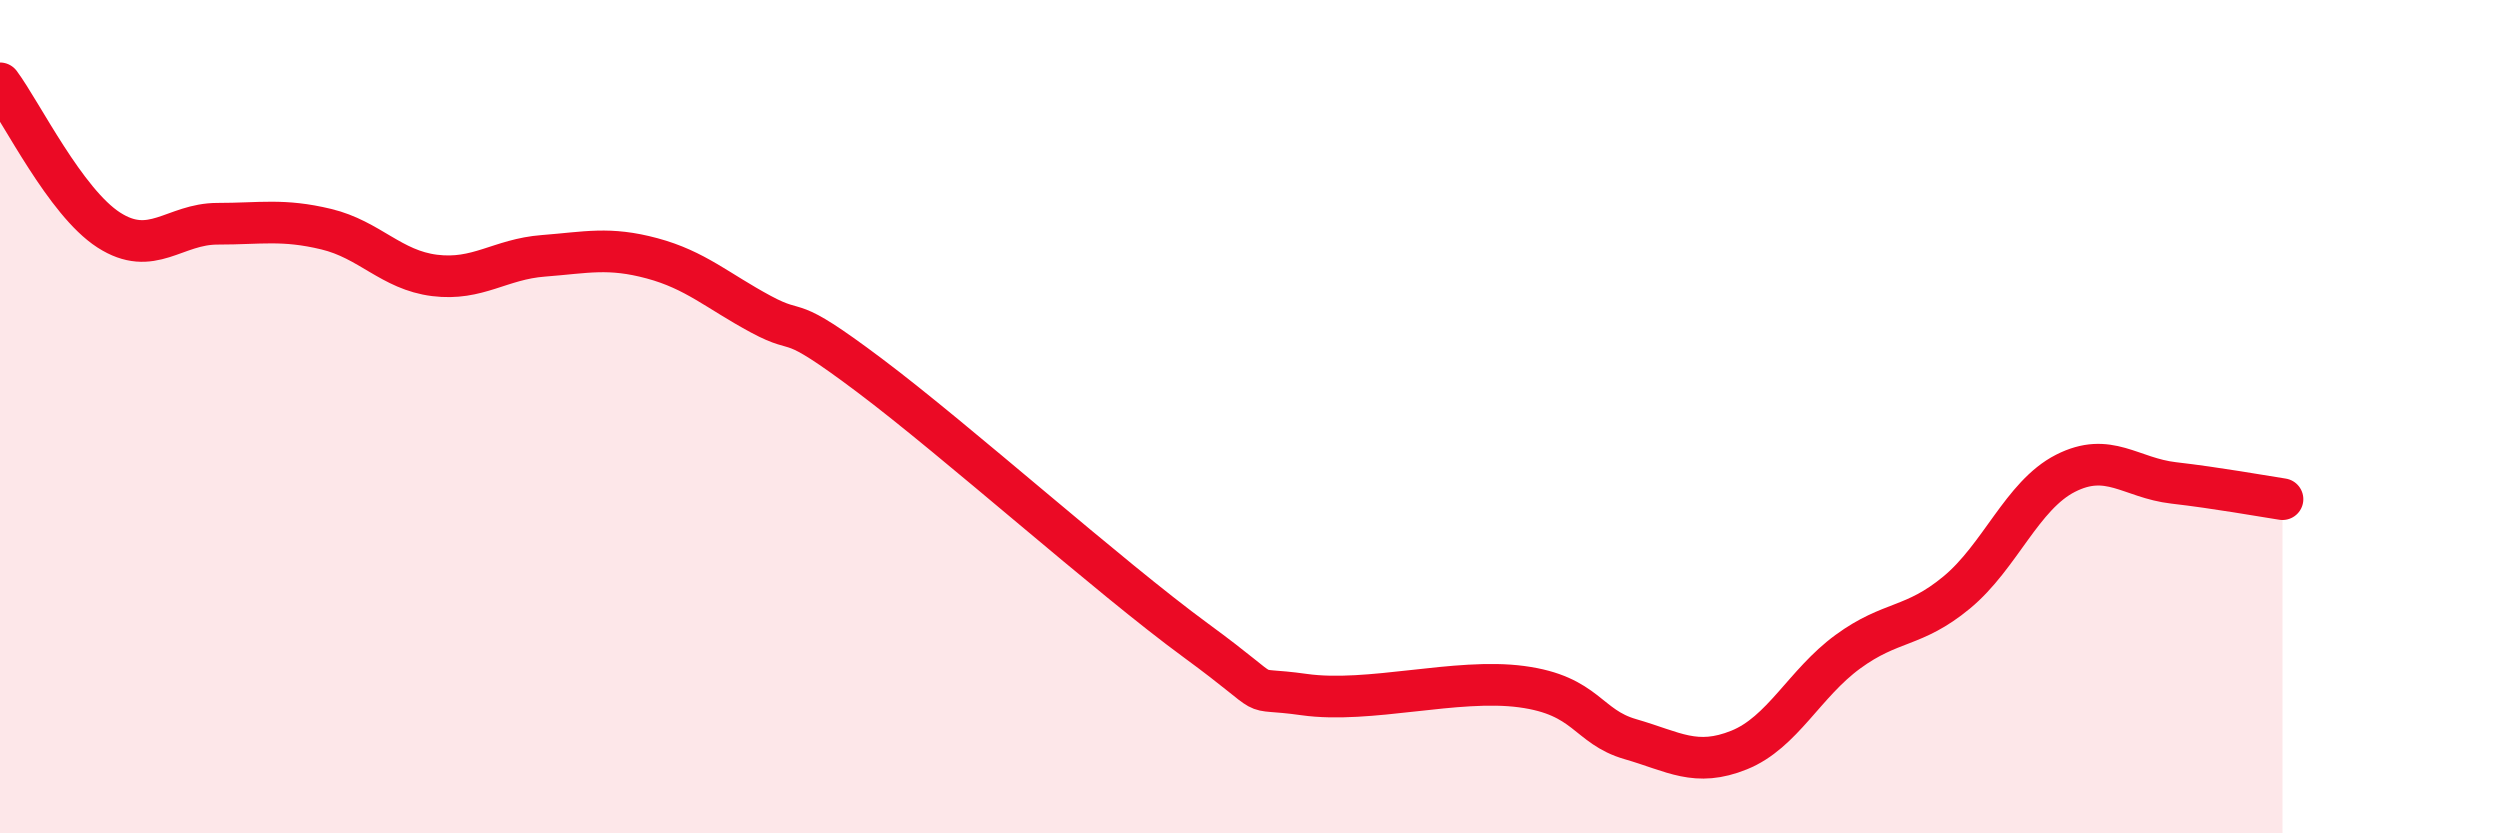 
    <svg width="60" height="20" viewBox="0 0 60 20" xmlns="http://www.w3.org/2000/svg">
      <path
        d="M 0,2 C 0.52,2.7 1.57,4.85 2.61,5.52 C 3.65,6.19 4.18,5.37 5.22,5.37 C 6.26,5.37 6.79,5.25 7.83,5.5 C 8.87,5.75 9.39,6.48 10.43,6.61 C 11.47,6.74 12,6.22 13.04,6.14 C 14.08,6.06 14.61,5.92 15.65,6.2 C 16.69,6.48 17.22,6.98 18.26,7.54 C 19.3,8.1 18.78,7.44 20.87,9.01 C 22.96,10.58 26.61,13.84 28.7,15.37 C 30.79,16.9 29.74,16.45 31.3,16.67 C 32.86,16.89 34.95,16.27 36.52,16.48 C 38.09,16.69 38.09,17.44 39.13,17.74 C 40.17,18.04 40.7,18.42 41.74,18 C 42.78,17.58 43.31,16.4 44.35,15.64 C 45.39,14.88 45.92,15.08 46.96,14.22 C 48,13.36 48.53,11.89 49.57,11.36 C 50.61,10.83 51.13,11.47 52.17,11.59 C 53.21,11.71 54.26,11.9 54.78,11.98L54.78 20L0 20Z"
        fill="#EB0A25"
        opacity="0.1"
        stroke-linecap="round"
        stroke-linejoin="round"
      />
      <path
        d="M 0,2 C 0.52,2.7 1.57,4.85 2.61,5.52 C 3.65,6.19 4.18,5.37 5.22,5.37 C 6.26,5.37 6.79,5.25 7.83,5.5 C 8.87,5.75 9.39,6.48 10.43,6.61 C 11.47,6.74 12,6.22 13.04,6.14 C 14.08,6.06 14.61,5.92 15.65,6.2 C 16.69,6.48 17.22,6.98 18.26,7.54 C 19.3,8.1 18.78,7.44 20.87,9.01 C 22.96,10.58 26.61,13.84 28.7,15.37 C 30.79,16.9 29.74,16.45 31.3,16.67 C 32.86,16.89 34.95,16.27 36.52,16.48 C 38.09,16.69 38.09,17.44 39.13,17.74 C 40.17,18.04 40.7,18.42 41.74,18 C 42.78,17.58 43.31,16.4 44.35,15.64 C 45.39,14.88 45.92,15.08 46.96,14.22 C 48,13.36 48.53,11.89 49.57,11.36 C 50.61,10.83 51.13,11.47 52.17,11.59 C 53.21,11.71 54.26,11.9 54.78,11.98"
        stroke="#EB0A25"
        stroke-width="1"
        fill="none"
        stroke-linecap="round"
        stroke-linejoin="round"
      />
    </svg>
  